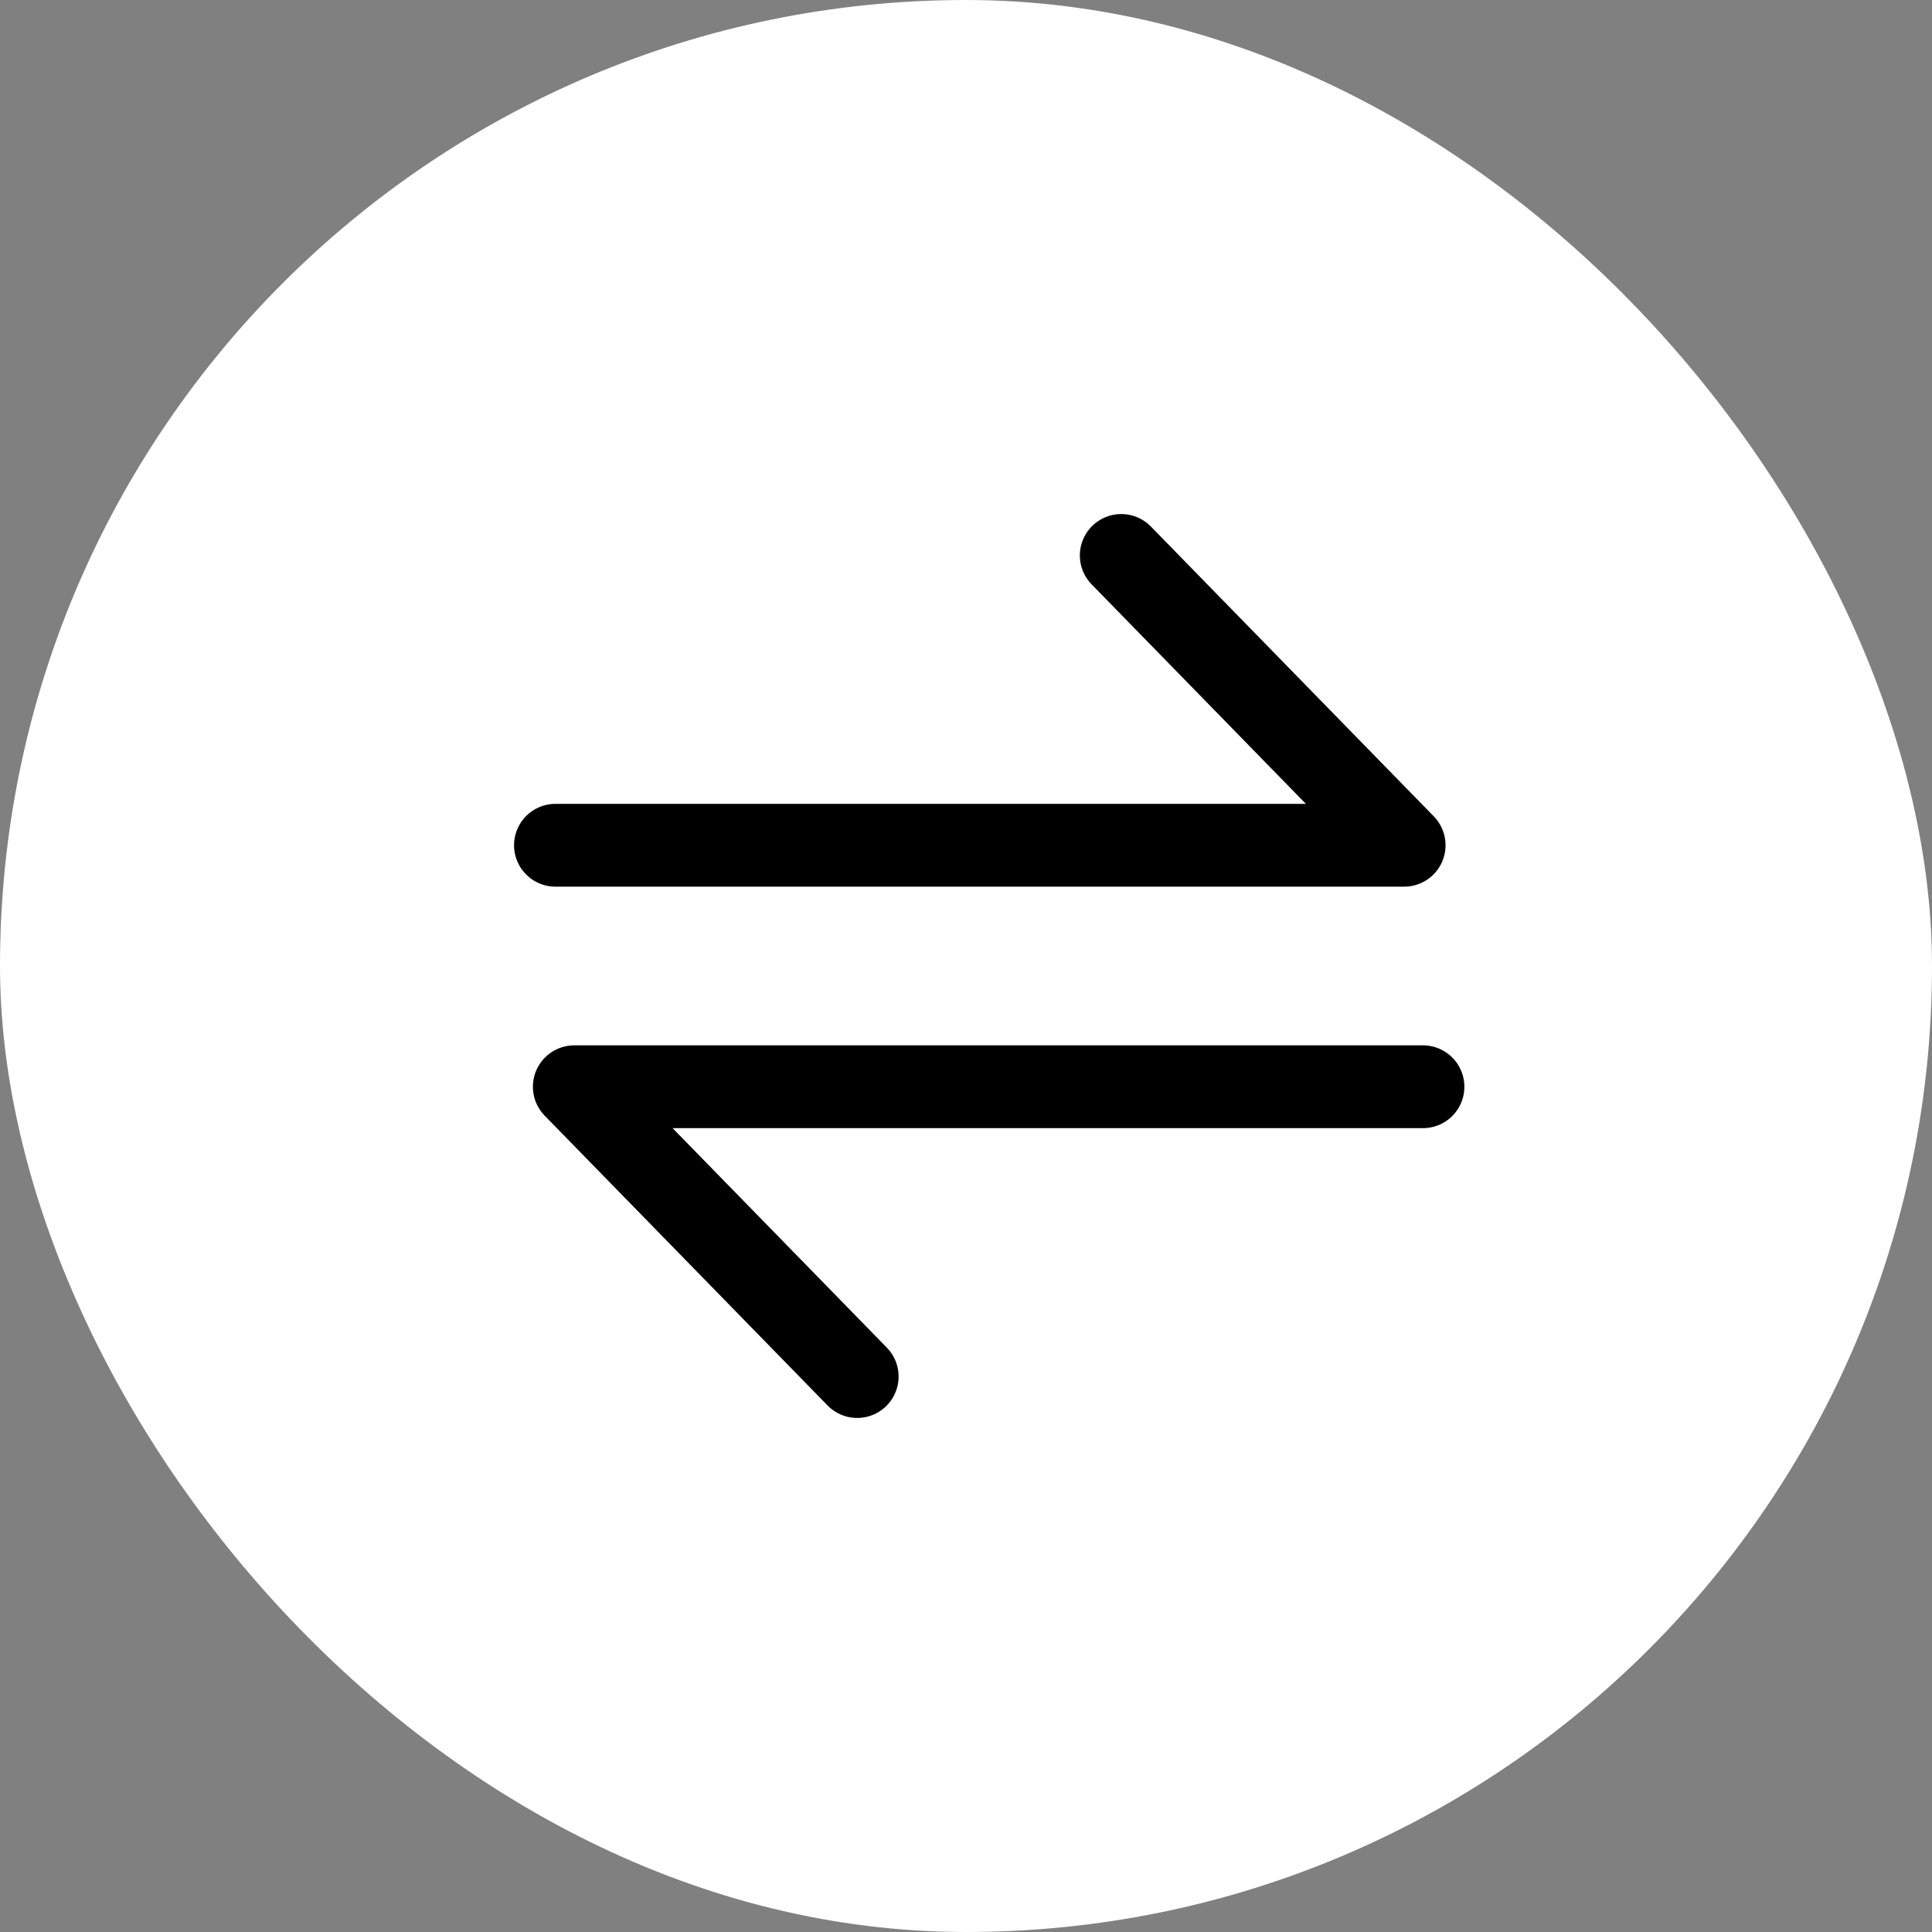 <svg width="70" height="70" viewBox="0 0 70 70" fill="none" xmlns="http://www.w3.org/2000/svg">
<rect x="0" y="0" width="70" height="70" fill="#808080" stroke="none"/>
<rect width="70" height="70" rx="35" fill="white"/>
<path d="M20.125 30.625H50.875L40.625 20.125M51.557 39.375H20.808L31.058 49.875" stroke="black" stroke-width="3" stroke-linecap="round" stroke-linejoin="round"/>
</svg>

